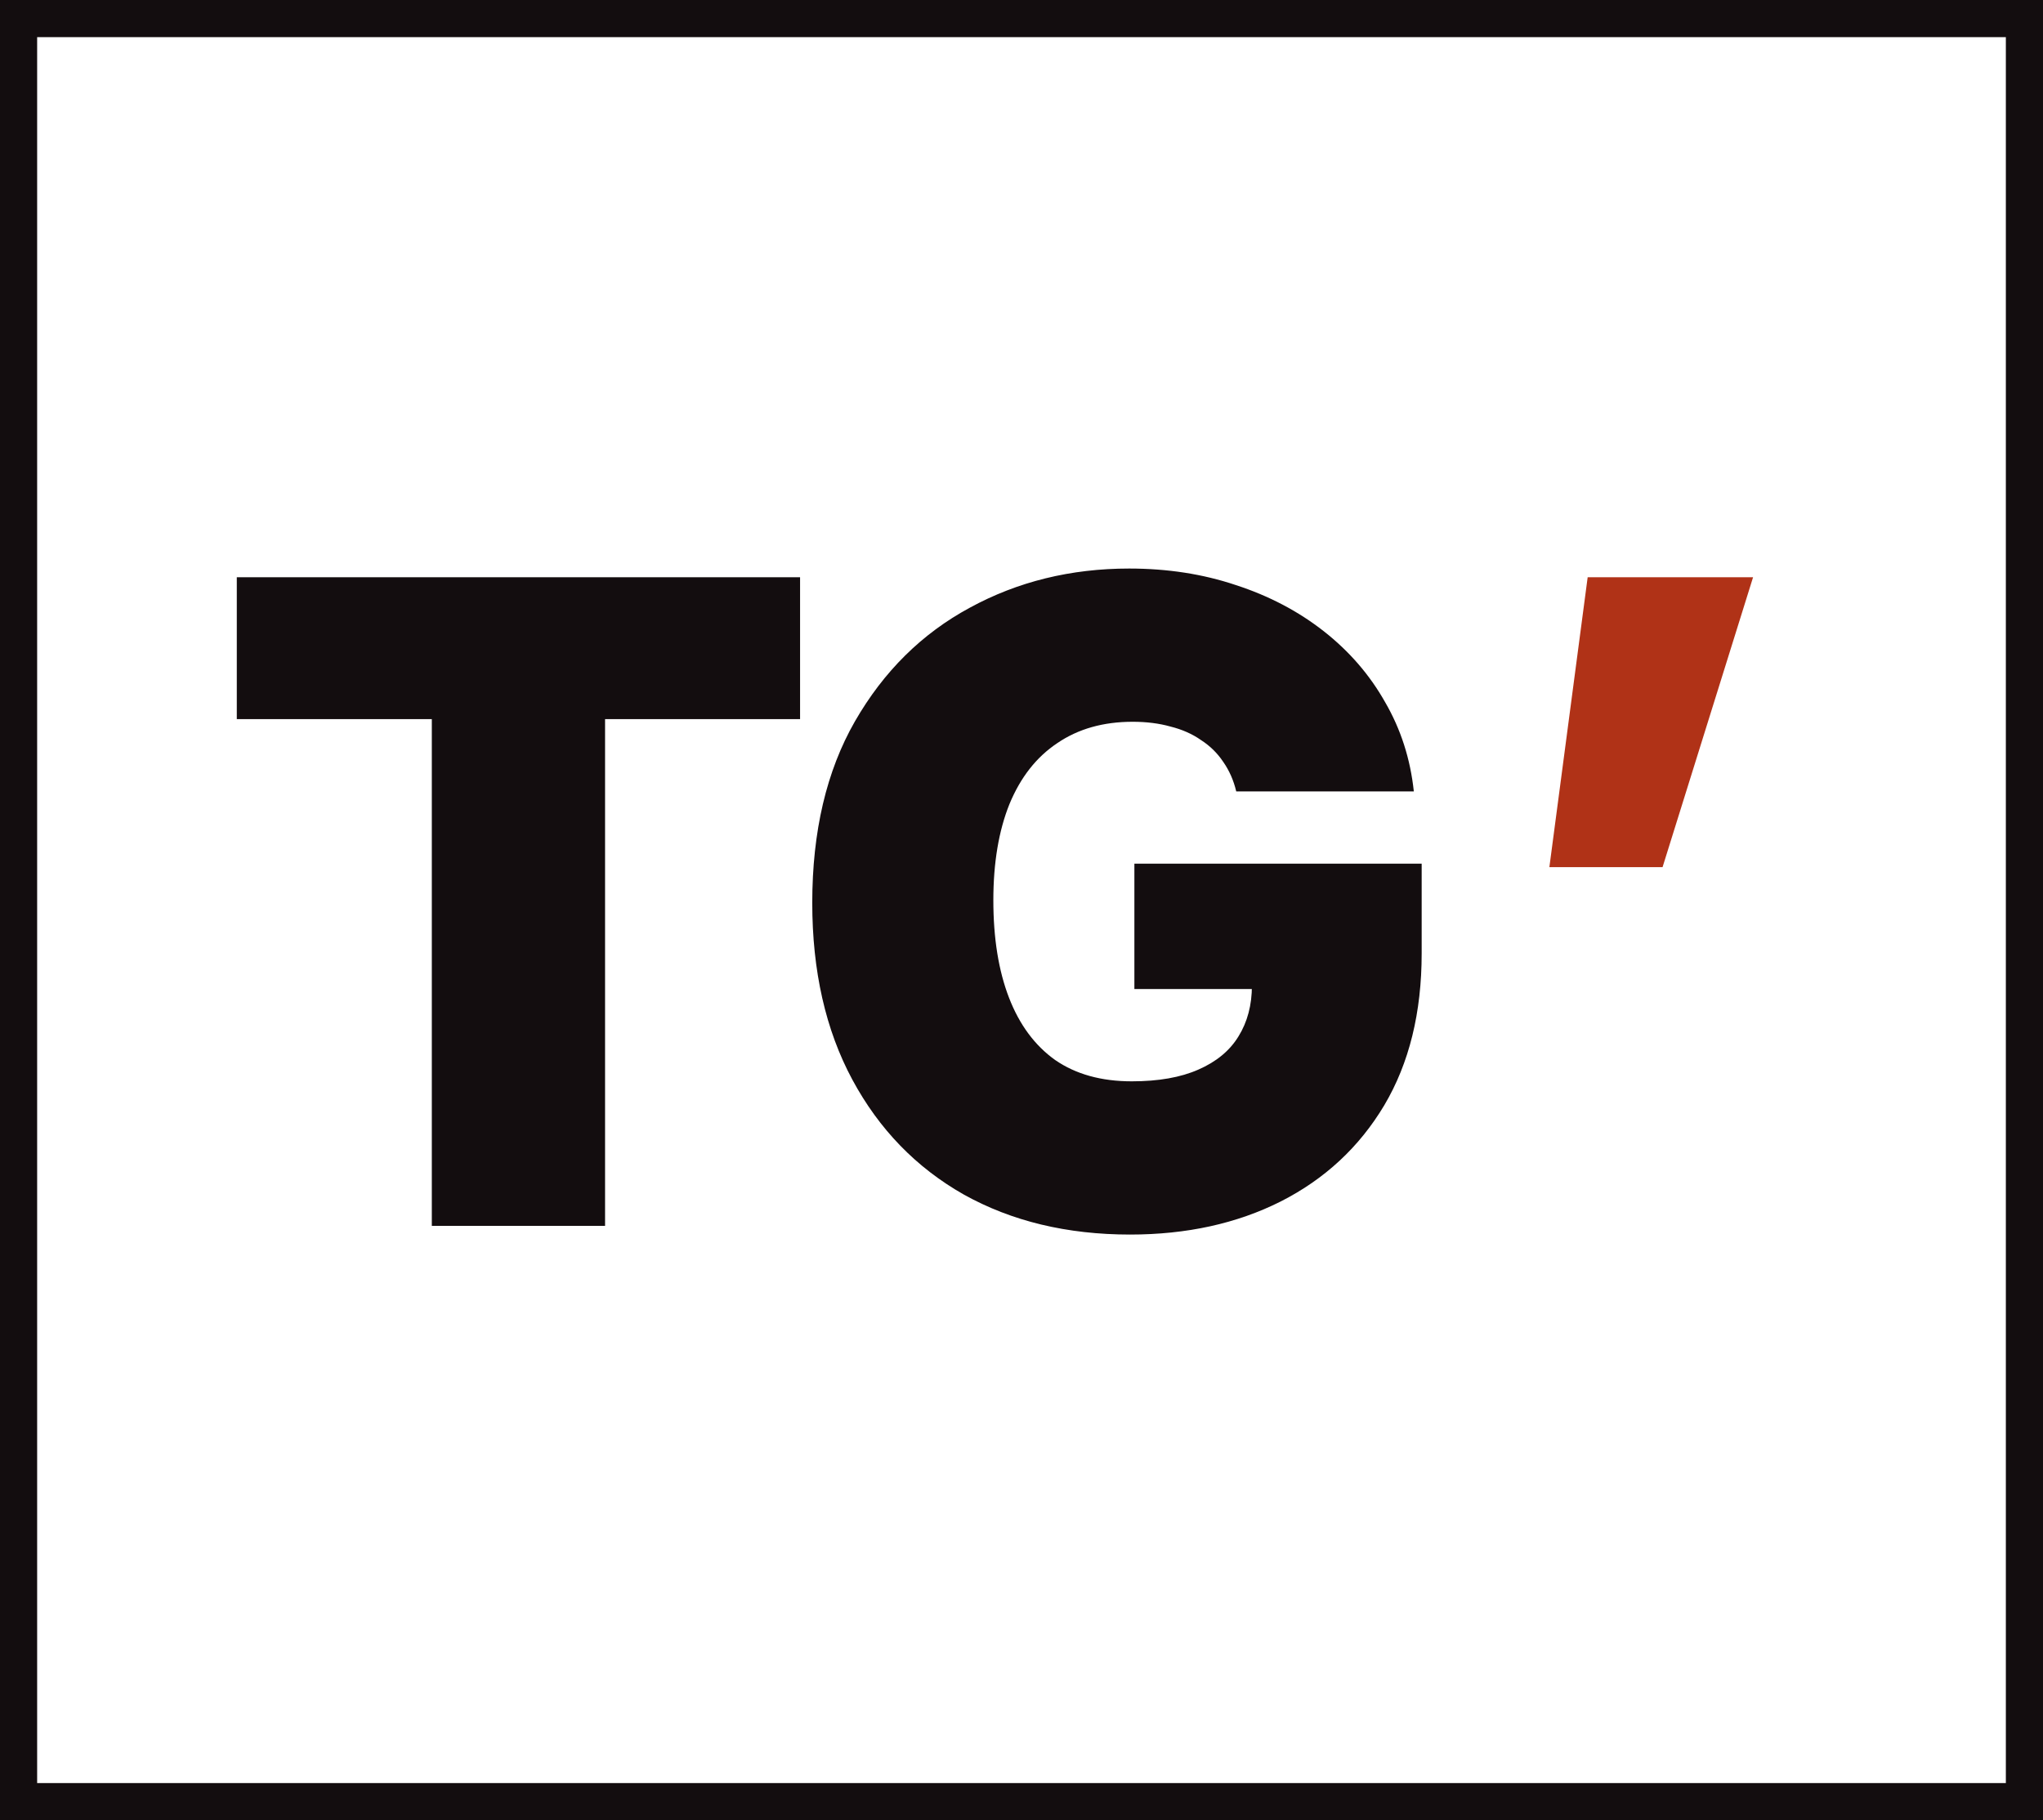 <?xml version="1.0" encoding="UTF-8"?> <svg xmlns="http://www.w3.org/2000/svg" width="55" height="49" viewBox="0 0 55 49" fill="none"><rect x="0" y="0" width="55" height="49" fill="#808080" stroke="none"/><rect x="0.5" y="0.5" width="54" height="48" fill="white"></rect><rect x="0.5" y="0.5" width="54" height="48" stroke="#130D0F"></rect><path d="M6.375 19.359V15.539H21.539V19.359H16.289V33H11.625V19.359H6.375ZM30.422 33.234C28.727 33.234 27.234 32.875 25.945 32.156C24.664 31.43 23.664 30.398 22.945 29.062C22.227 27.727 21.867 26.141 21.867 24.305C21.867 22.383 22.25 20.754 23.016 19.418C23.789 18.074 24.82 17.055 26.109 16.359C27.398 15.656 28.828 15.305 30.398 15.305C31.43 15.305 32.387 15.453 33.27 15.75C34.16 16.039 34.949 16.453 35.637 16.992C36.324 17.531 36.875 18.168 37.289 18.902C37.711 19.629 37.969 20.43 38.062 21.305H33.281C33.211 21.008 33.094 20.742 32.93 20.508C32.773 20.273 32.574 20.078 32.332 19.922C32.098 19.758 31.824 19.637 31.512 19.559C31.207 19.473 30.867 19.43 30.492 19.43C29.703 19.43 29.027 19.621 28.465 20.004C27.902 20.379 27.473 20.926 27.176 21.645C26.887 22.363 26.742 23.227 26.742 24.234C26.742 25.258 26.883 26.133 27.164 26.859C27.445 27.586 27.859 28.145 28.406 28.535C28.961 28.918 29.648 29.109 30.469 29.109C31.188 29.109 31.785 29.004 32.262 28.793C32.746 28.582 33.105 28.285 33.34 27.902C33.582 27.512 33.703 27.055 33.703 26.531L34.523 26.625H30.539V23.25H38.273V25.664C38.273 27.258 37.938 28.621 37.266 29.754C36.594 30.879 35.664 31.742 34.477 32.344C33.297 32.938 31.945 33.234 30.422 33.234Z" fill="#130D0F"></path><path d="M41.711 23.344L42.742 15.539H47.195L44.758 23.344H41.711Z" fill="#B03217"></path></svg> 